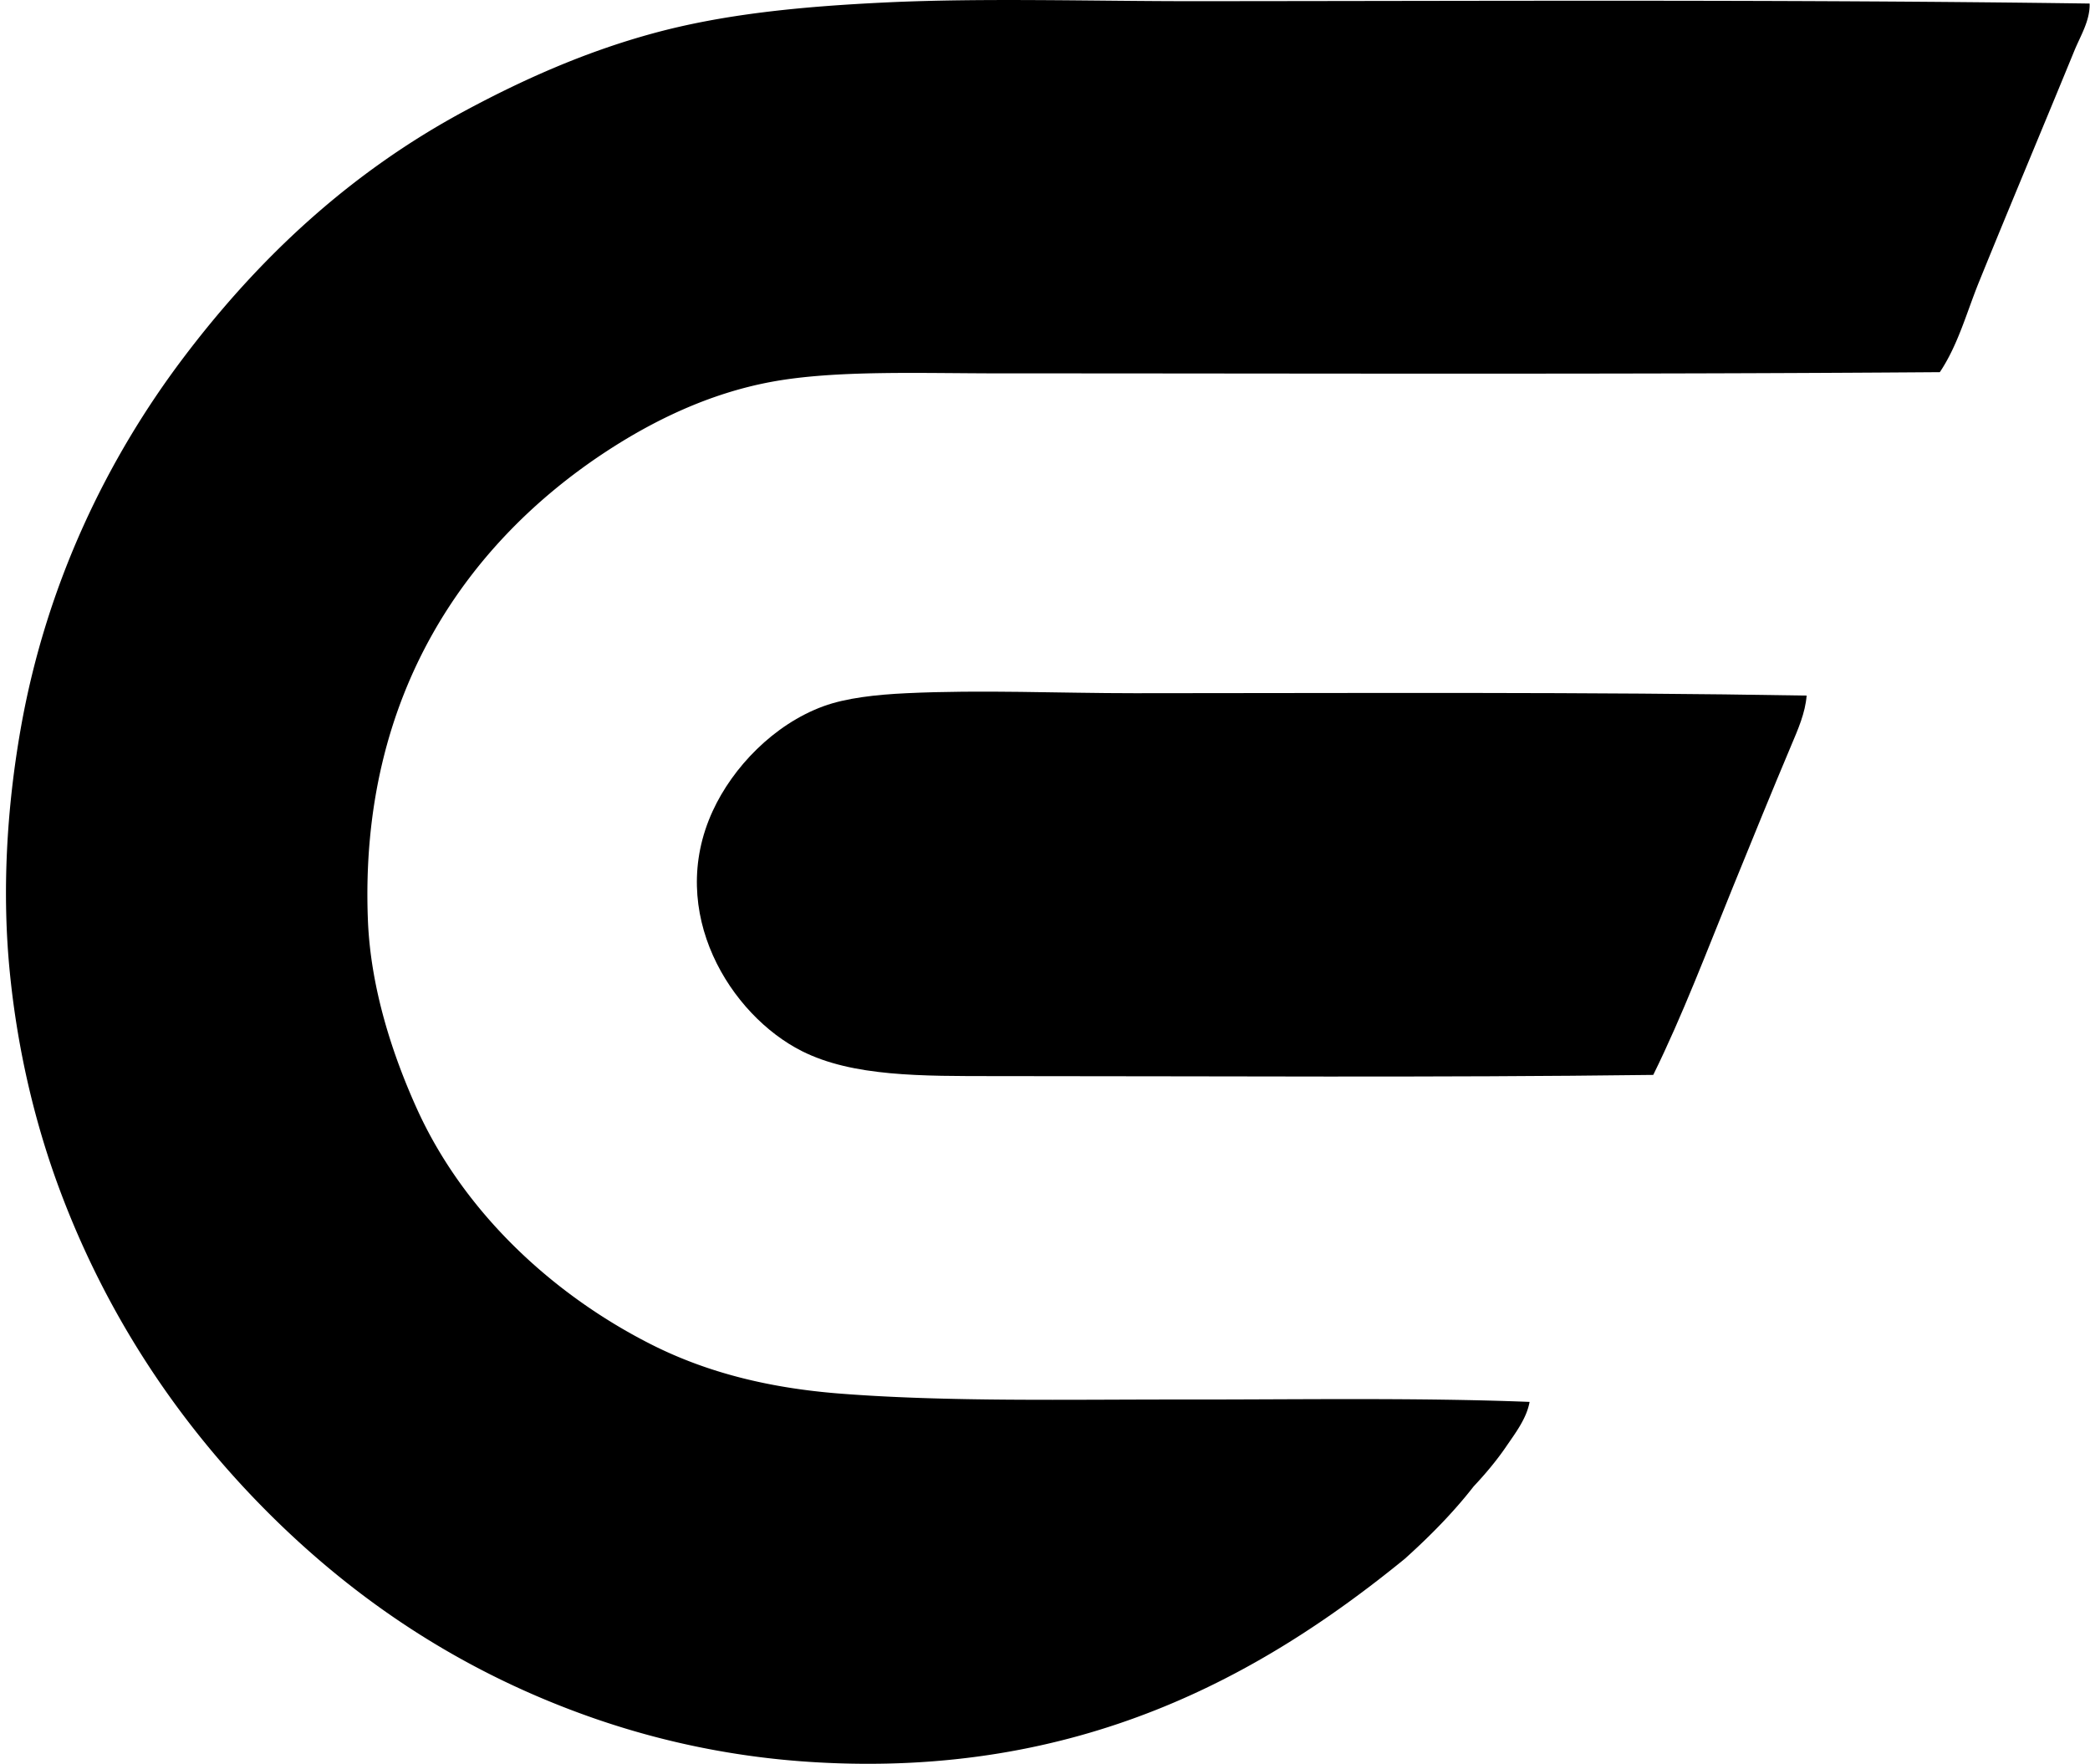 <svg xmlns="http://www.w3.org/2000/svg" width="237" height="200" fill="none" viewBox="0 0 237 200">
  <path fill="#000" fill-rule="evenodd" d="M236.958.402c.055 1.946-1.043 3.658-1.751 5.395-3.513 8.576-7.286 17.534-10.788 26.158-1.41 3.471-2.375 7.151-4.449 10.246-35.817.268-71.365.137-106.518.137-9.134 0-18.616-.385-25.89.945-7.213 1.319-13.609 4.492-18.876 7.952-15.323 10.07-28 27.192-26.966 53.127.31 7.734 2.807 15.274 5.529 21.304 5.35 11.855 15.527 21.215 26.696 26.833 6.29 3.162 13.302 4.902 21.304 5.526 12.184.954 26.03.658 38.696.672 12.703.017 26.705-.234 39.505.27-.335 1.885-1.62 3.547-2.696 5.125-1.093 1.595-2.39 3.123-3.642 4.453-2.342 3.005-5.007 5.69-7.823 8.222-16.244 13.243-36.887 24.828-66.876 23.058a92.694 92.694 0 0 1-25.079-4.988c-14.52-5.055-26.657-13.038-36.945-23.326-10.224-10.227-18.318-22.419-23.596-36.538-2.74-7.338-4.76-15.6-5.663-24.541-.934-9.22-.368-18.77 1.213-27.775 2.92-16.617 9.929-30.764 18.338-41.933 8.707-11.566 19.093-21.207 32.094-28.186 6.549-3.515 13.527-6.644 21.304-8.763C81.999 1.617 90.668.736 100.64.268c10.927-.51 23.442-.128 34.787-.134 33.502-.017 67.213-.206 101.53.268Z" clip-rule="evenodd"/>
  <path fill="#000" fill-rule="evenodd" d="M204.866 78.876c-.147 1.963-.989 3.859-1.751 5.663-2.174 5.15-4.413 10.656-6.607 16.046-2.936 7.21-5.677 14.478-9.034 21.304-24.942.315-48.703.136-74.426.136-8.593 0-16.352.067-22.112-2.833-8.103-4.079-15.41-15.73-10.113-27.237 2.275-4.943 6.91-9.8 12.538-11.866 2.574-.945 5.992-1.322 9.438-1.483 8.534-.404 17.261.003 25.888 0 25.74-.006 51.39-.16 76.179.27Z" clip-rule="evenodd"/>
</svg>

